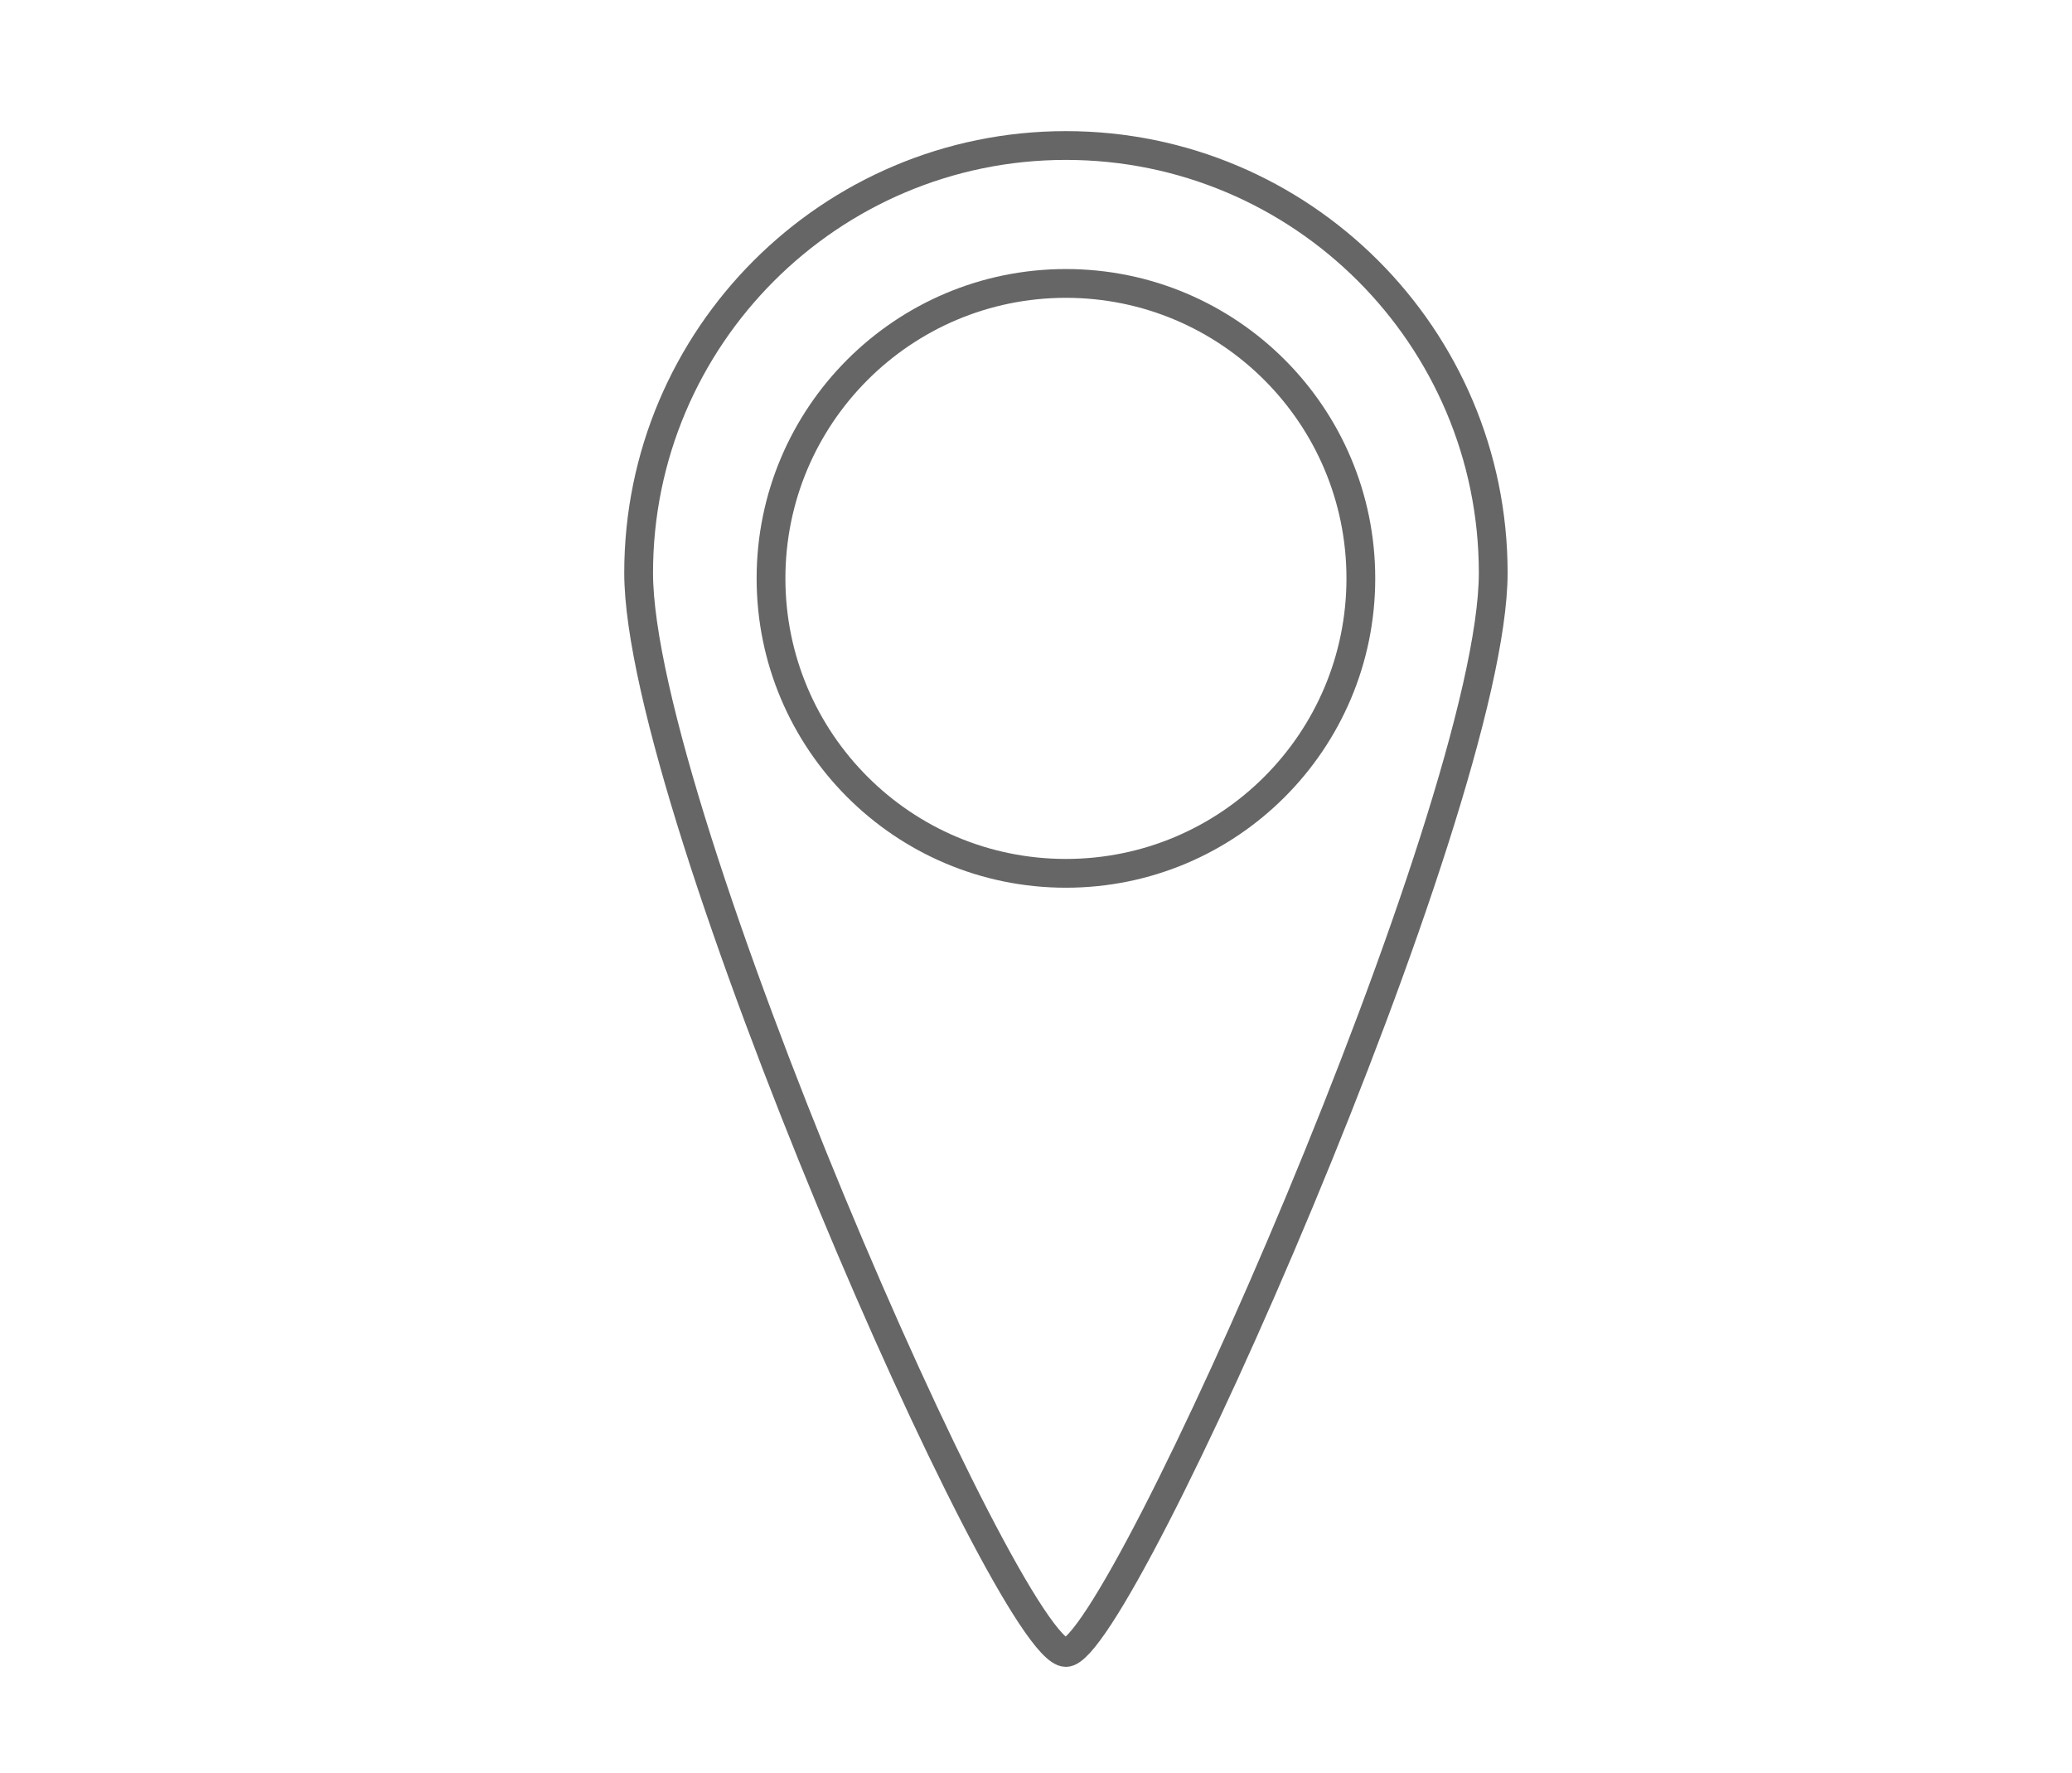 <?xml version="1.0" encoding="utf-8"?>
<!-- Generator: Adobe Illustrator 24.0.3, SVG Export Plug-In . SVG Version: 6.00 Build 0)  -->
<svg version="1.1" id="Ebene_1" xmlns="http://www.w3.org/2000/svg" xmlns:xlink="http://www.w3.org/1999/xlink" x="0px" y="0px"
	 width="90px" height="77px" viewBox="0 0 90 77" style="enable-background:new 0 0 90 77;" xml:space="preserve">
<style type="text/css">
	.st0{fill:none;stroke:#666666;stroke-width:1.25;stroke-miterlimit:10;}
</style>
<path class="st0" d="M64.86,24.88c0,10.25-16.24,46.89-18.56,46.89c-2.48,0-18.56-36.65-18.56-46.89S36.06,6.32,46.3,6.32
	S64.86,14.63,64.86,24.88z"/>
<circle class="st0" cx="46.3" cy="25.12" r="12.81"/>
</svg>
